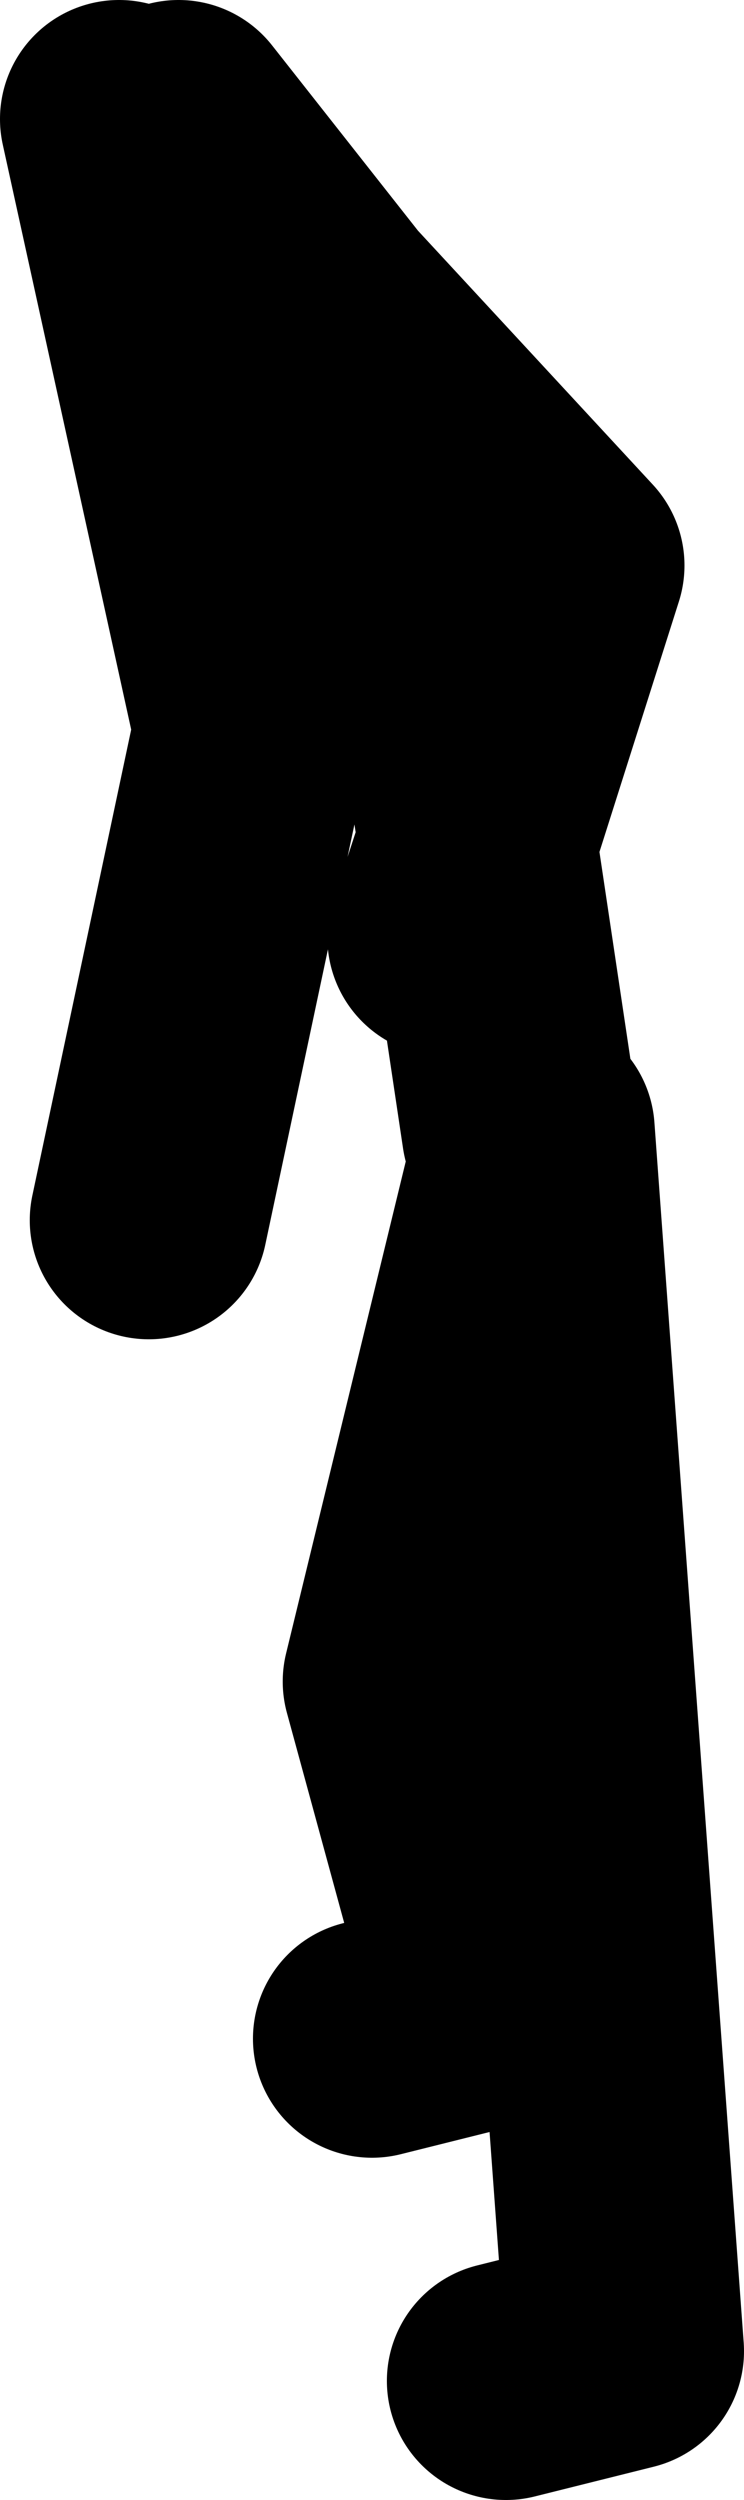 <?xml version="1.0" encoding="UTF-8" standalone="no"?>
<svg xmlns:xlink="http://www.w3.org/1999/xlink" height="84.0px" width="25.0px" xmlns="http://www.w3.org/2000/svg">
  <g transform="matrix(1.0, 0.0, 0.0, 1.0, 14.5, 78.0)">
    <path d="M0.5 -46.5 L1.55 -49.7 0.5 -56.5 -3.0 -67.0 -3.5 -67.65 -8.0 -72.5 M-8.5 -74.0 L-3.5 -67.65 4.5 -59.0 1.55 -49.7 3.0 -40.0 M-10.5 -74.0 L-6.0 -53.5 -9.5 -37.0 M2.5 2.0 L6.5 1.0 3.5 -40.0 -1.0 -21.5 2.0 -10.5 -2.0 -9.5" fill="none" stroke="#000000" stroke-linecap="round" stroke-linejoin="round" stroke-width="8.0"/>
  </g>
</svg>
